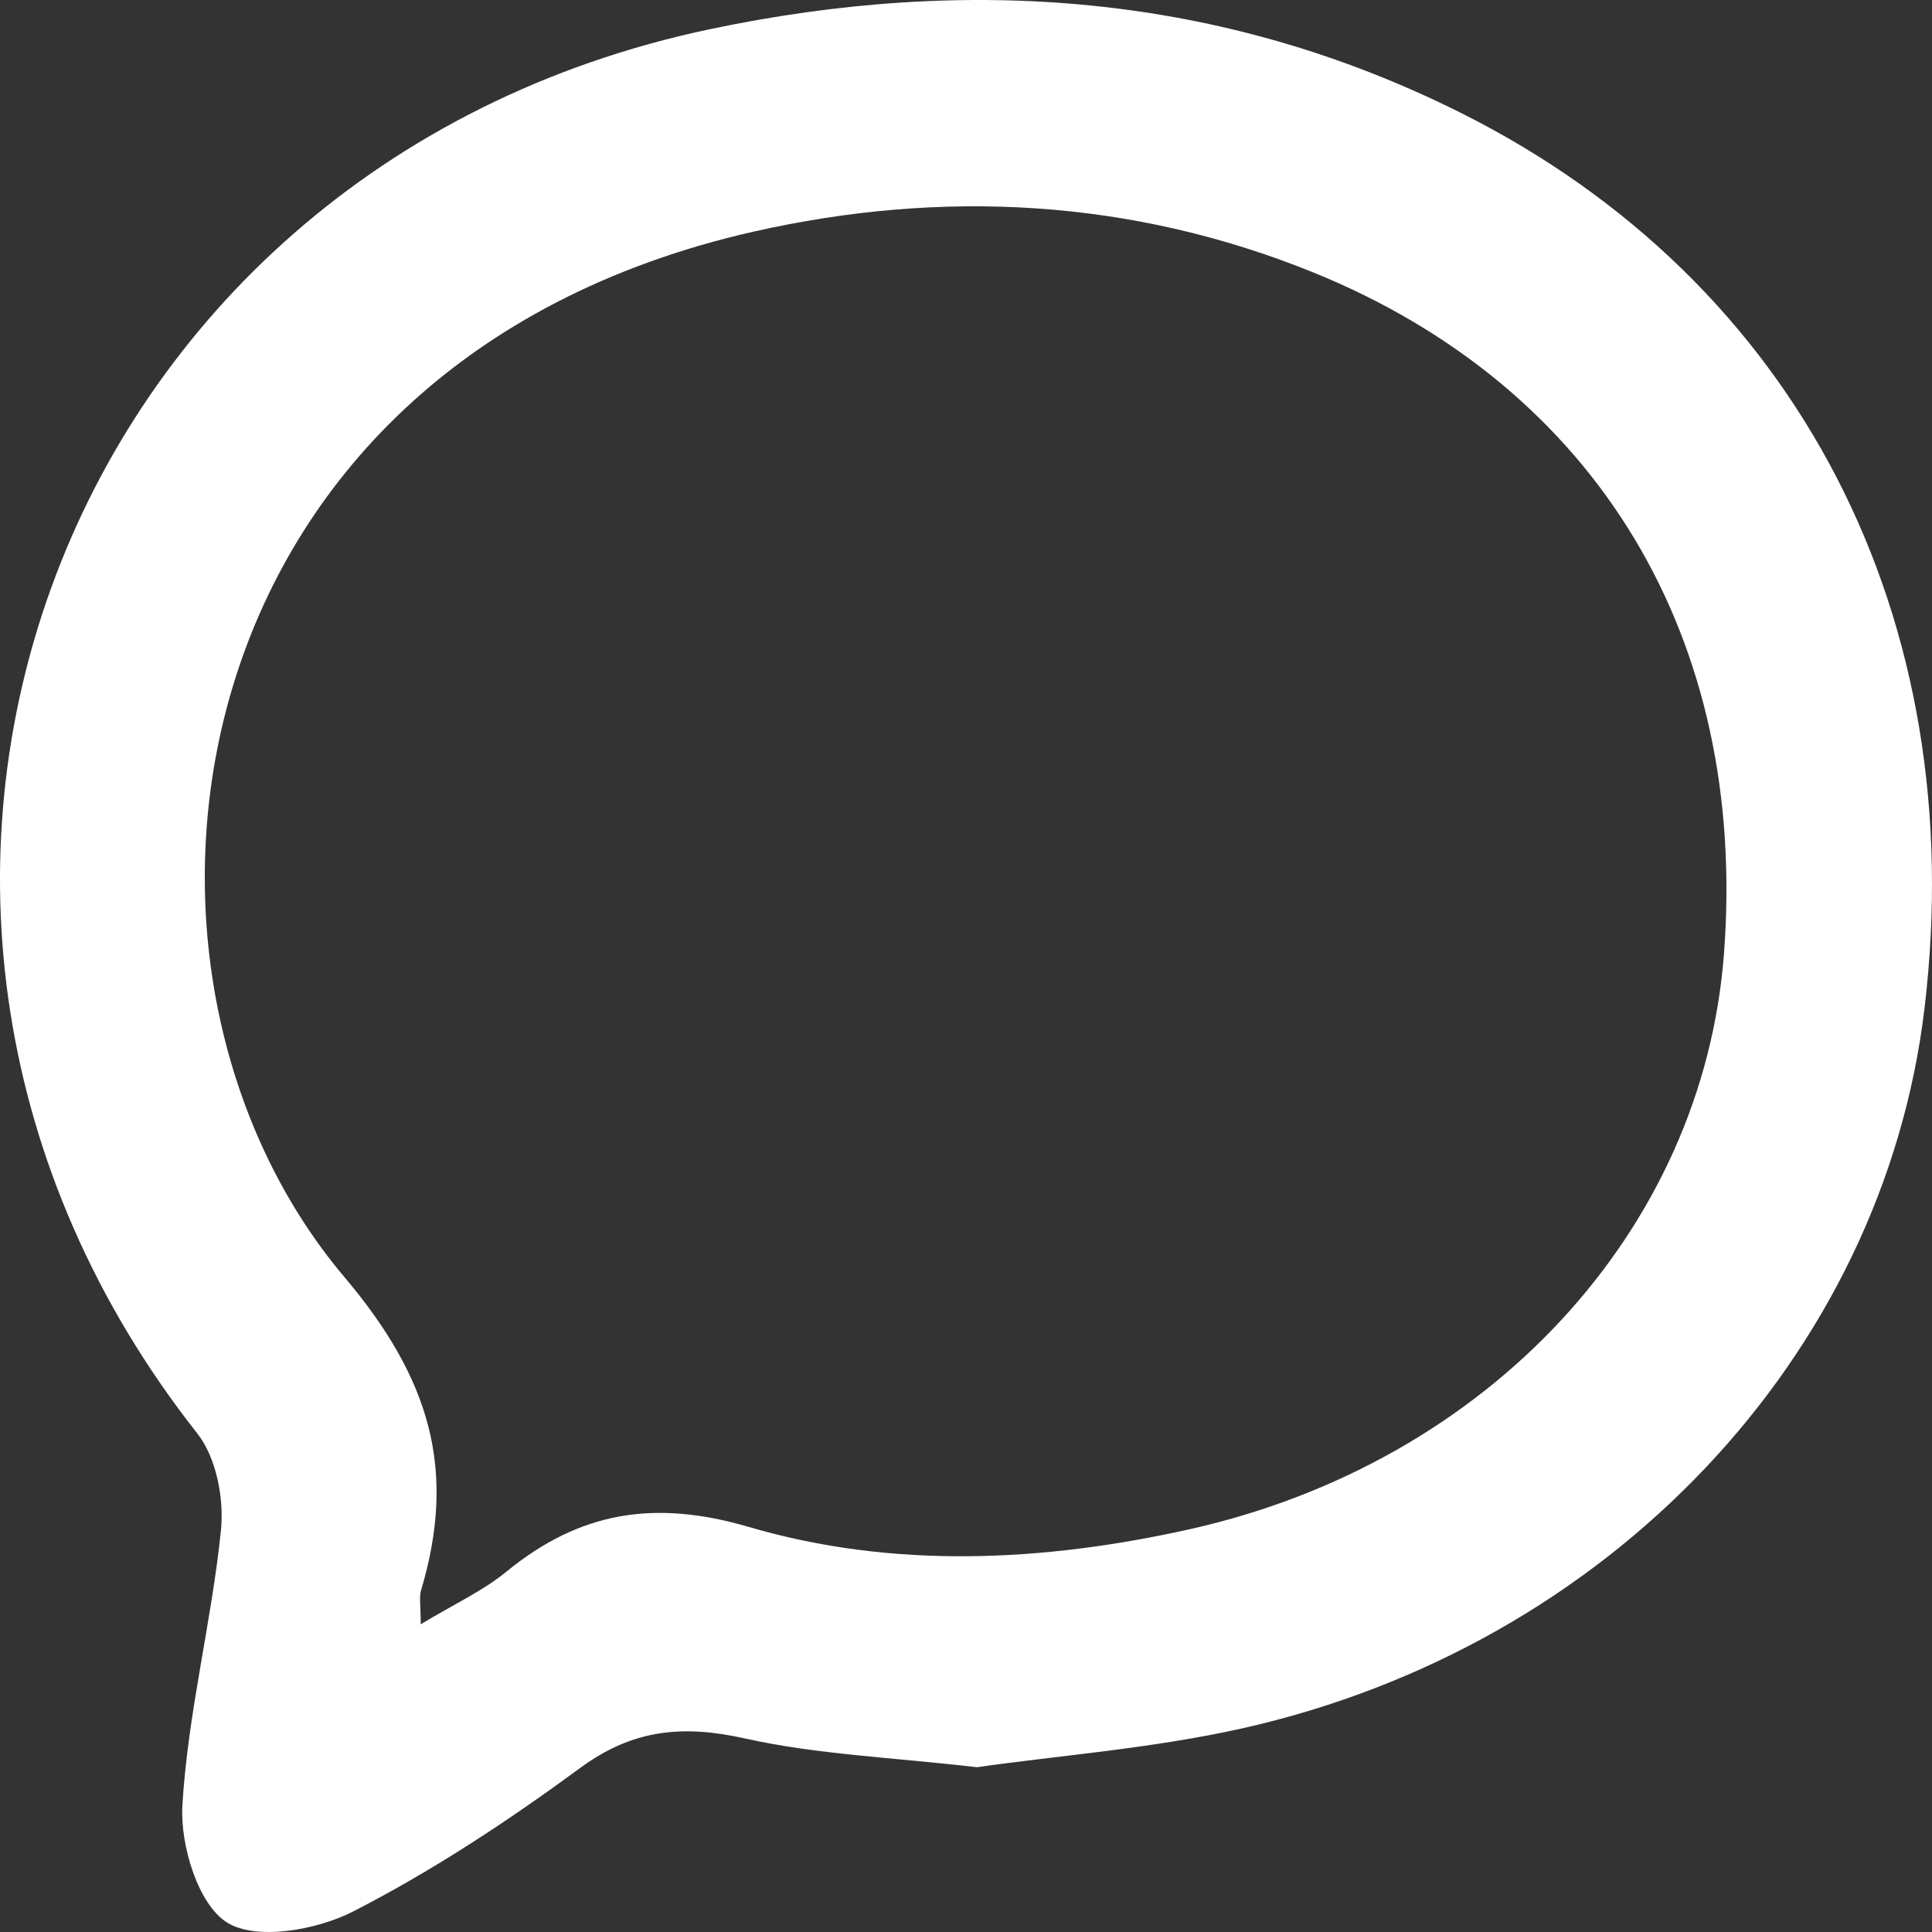 <svg width="30" height="30" viewBox="0 0 30 30" fill="none" xmlns="http://www.w3.org/2000/svg">
<rect x="0" y="0" width="30" height="30" fill="#333333" stroke="none"/>
<path d="M15.176 27.442C13.857 27.288 12.691 27.245 11.57 26.995C10.61 26.781 9.832 26.848 9.013 27.45C7.891 28.274 6.715 29.051 5.478 29.684C4.915 29.97 3.986 30.136 3.529 29.855C3.079 29.578 2.796 28.654 2.832 28.036C2.916 26.605 3.285 25.193 3.431 23.762C3.481 23.272 3.359 22.632 3.064 22.259C-3.361 14.105 0.807 2.613 11.015 0.455C15.025 -0.391 18.953 -0.11 22.669 1.745C27.926 4.369 30.612 9.605 29.882 15.671C29.233 21.059 24.989 25.564 19.276 26.841C17.883 27.151 16.447 27.259 15.178 27.44L15.176 27.442ZM6.533 25.222C7.062 24.902 7.5 24.703 7.864 24.404C9.002 23.474 10.16 23.281 11.623 23.709C13.868 24.368 16.198 24.255 18.486 23.743C23.121 22.701 26.444 19.108 26.77 14.807C27.141 9.91 24.799 6.019 20.39 4.229C17.562 3.084 14.627 2.935 11.7 3.597C2.571 5.668 1.341 15.094 5.351 19.834C6.687 21.415 7.093 22.836 6.538 24.695C6.507 24.804 6.533 24.929 6.533 25.222Z" fill="white"/>
</svg>
